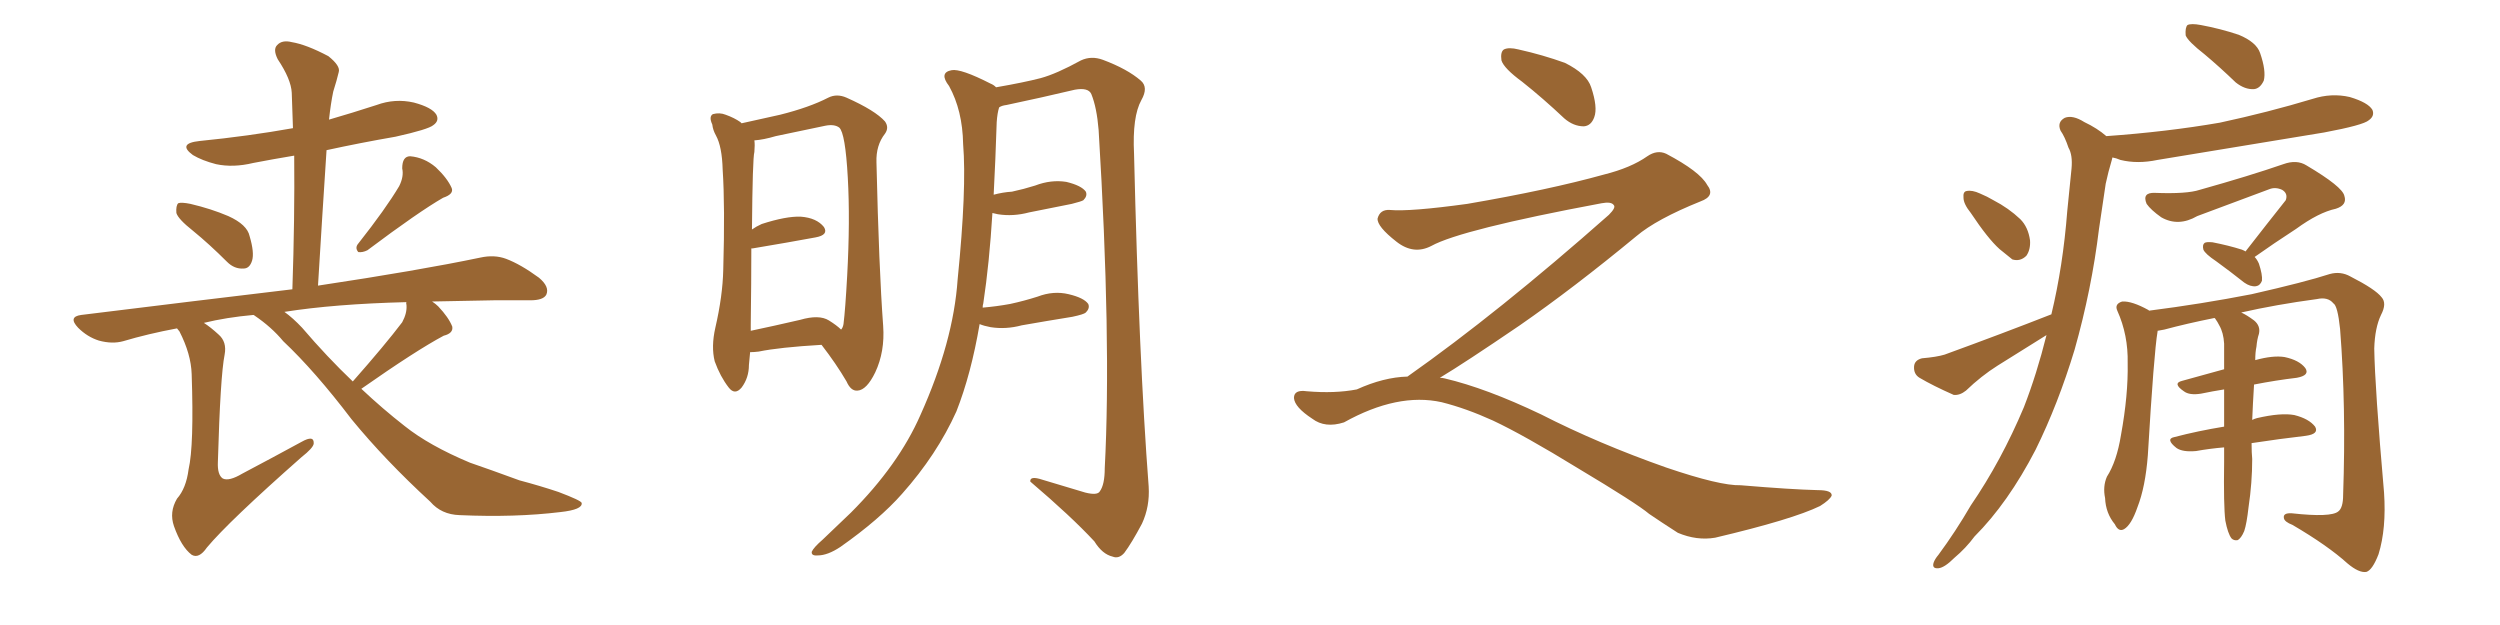<svg xmlns="http://www.w3.org/2000/svg" xmlns:xlink="http://www.w3.org/1999/xlink" width="600" height="150"><path fill="#996633" padding="10" d="M46.29 55.37L46.29 55.37Q42.77 52.59 42.33 51.12L42.33 51.12Q42.19 49.37 42.77 48.78L42.77 48.78Q43.51 48.49 45.70 48.93L45.70 48.93Q50.68 50.10 54.79 51.86L54.79 51.86Q59.33 53.91 59.91 56.69L59.91 56.69Q61.08 60.64 60.50 62.55L60.50 62.55Q59.91 64.45 58.45 64.45L58.45 64.45Q56.25 64.60 54.49 62.84L54.49 62.84Q50.24 58.59 46.29 55.37ZM95.80 44.68L95.80 44.68Q96.97 42.33 96.53 40.43L96.53 40.43Q96.53 37.50 98.44 37.50L98.44 37.50Q101.81 37.79 104.59 40.14L104.59 40.14Q107.37 42.77 108.40 45.12L108.40 45.12Q108.98 46.58 106.35 47.46L106.35 47.46Q100.49 50.83 88.18 60.06L88.18 60.06Q87.01 60.64 85.99 60.50L85.99 60.50Q85.11 59.47 85.99 58.45L85.99 58.45Q92.58 50.10 95.80 44.68ZM60.79 75.59L60.79 75.59Q54.35 76.17 48.93 77.49L48.93 77.49Q50.54 78.52 52.44 80.27L52.44 80.27Q54.49 82.03 53.91 85.11L53.91 85.11Q52.88 90.23 52.29 110.89L52.29 110.89Q52.15 113.96 53.47 114.84L53.47 114.84Q54.93 115.58 58.15 113.67L58.15 113.67Q65.63 109.72 72.36 106.05L72.36 106.05Q75.44 104.30 75.29 106.49L75.29 106.49Q75.15 107.52 72.36 109.72L72.36 109.72Q54.93 125.10 49.66 131.40L49.66 131.40Q47.75 134.18 46.00 133.15L46.00 133.15Q43.51 131.25 41.75 126.27L41.75 126.27Q40.58 122.90 42.48 119.68L42.48 119.68Q44.68 117.19 45.26 112.65L45.26 112.65Q46.58 106.93 46.00 89.79L46.00 89.79Q45.85 84.96 43.07 79.54L43.07 79.54Q42.63 78.96 42.48 78.81L42.48 78.81Q35.45 80.13 29.59 81.88L29.59 81.88Q26.95 82.62 23.73 81.74L23.73 81.74Q20.95 80.86 18.75 78.66L18.75 78.66Q16.26 76.03 19.48 75.59L19.48 75.59Q46.73 72.22 70.17 69.43L70.17 69.43Q70.75 52.44 70.61 37.35L70.61 37.35Q65.33 38.23 60.79 39.11L60.79 39.11Q55.96 40.28 51.86 39.40L51.86 39.40Q48.49 38.53 46.29 37.21L46.29 37.21Q42.48 34.42 47.90 33.84L47.90 33.84Q59.62 32.67 70.31 30.76L70.31 30.76Q70.17 26.37 70.02 22.27L70.02 22.27Q69.87 19.04 66.65 14.21L66.65 14.21Q65.48 11.87 66.50 10.84L66.50 10.84Q67.68 9.52 70.02 10.11L70.02 10.11Q73.54 10.69 78.81 13.48L78.81 13.48Q81.74 15.82 81.30 17.29L81.30 17.29Q80.86 19.19 79.98 21.97L79.98 21.97Q79.39 24.76 78.96 28.71L78.96 28.71Q84.52 27.10 90.38 25.20L90.38 25.20Q94.78 23.58 99.32 24.61L99.32 24.61Q103.71 25.78 104.74 27.54L104.74 27.54Q105.47 29.00 104.00 30.03L104.00 30.03Q102.83 31.05 94.92 32.81L94.92 32.81Q86.43 34.28 78.37 36.04L78.37 36.04Q77.34 51.71 76.32 68.55L76.32 68.55Q100.63 64.89 115.28 61.82L115.28 61.82Q118.65 61.08 121.44 62.11L121.44 62.11Q124.95 63.43 129.35 66.65L129.35 66.65Q131.98 68.85 131.10 70.75L131.10 70.75Q130.37 72.07 127.29 72.07L127.29 72.07Q123.05 72.07 118.51 72.07L118.51 72.07Q110.45 72.22 103.71 72.36L103.71 72.36Q104.59 72.95 105.18 73.54L105.18 73.54Q107.67 76.17 108.54 78.37L108.54 78.37Q108.84 79.98 106.49 80.57L106.49 80.57Q99.90 84.08 86.72 93.31L86.72 93.31Q91.85 98.14 97.12 102.25L97.12 102.25Q102.98 106.93 112.79 111.04L112.79 111.04Q117.48 112.65 124.66 115.28L124.66 115.28Q129.64 116.60 134.03 118.07L134.03 118.07Q139.45 120.12 139.60 120.70L139.60 120.70Q139.89 122.31 134.47 122.90L134.47 122.90Q123.63 124.22 110.30 123.63L110.30 123.63Q105.91 123.49 103.27 120.41L103.27 120.41Q92.43 110.45 84.38 100.63L84.38 100.63Q75.59 89.06 67.97 81.88L67.97 81.88Q65.19 78.52 61.08 75.73L61.08 75.73Q60.94 75.59 60.79 75.59ZM72.51 78.66L72.51 78.66L72.51 78.66Q78.52 85.69 84.67 91.55L84.67 91.55Q92.43 82.76 96.53 77.34L96.53 77.34Q97.71 75.15 97.56 73.24L97.56 73.24Q97.41 72.66 97.56 72.51L97.56 72.51Q80.27 72.95 68.26 74.85L68.26 74.85Q70.31 76.32 72.51 78.66ZM197.17 82.76L197.17 82.76Q187.06 83.35 182.08 84.38L182.08 84.38Q180.91 84.52 180.03 84.52L180.03 84.52Q179.88 86.28 179.74 87.60L179.74 87.60Q179.74 90.67 177.98 93.02L177.98 93.02Q176.37 94.92 174.90 93.02L174.90 93.02Q172.85 90.38 171.53 86.72L171.53 86.72Q170.65 83.20 171.68 78.66L171.68 78.66Q173.44 71.04 173.58 64.75L173.58 64.75Q174.02 49.51 173.44 40.72L173.44 40.72Q173.29 35.16 171.83 32.52L171.83 32.52Q171.09 31.20 170.95 29.88L170.95 29.88Q170.07 27.98 171.09 27.39L171.09 27.39Q172.71 26.95 174.17 27.54L174.17 27.54Q176.22 28.27 177.69 29.30L177.69 29.30Q177.83 29.44 177.98 29.59L177.98 29.59Q181.35 28.86 187.21 27.54L187.21 27.54Q194.24 25.78 198.78 23.44L198.78 23.44Q200.83 22.41 203.17 23.44L203.17 23.44Q210.06 26.51 212.40 29.15L212.40 29.15Q213.43 30.62 212.40 32.08L212.40 32.08Q210.21 34.86 210.35 38.96L210.35 38.96Q210.94 64.45 211.96 78.22L211.96 78.22Q212.40 84.38 210.06 89.36L210.06 89.36Q208.01 93.60 205.81 93.75L205.81 93.75Q204.20 93.90 203.17 91.55L203.17 91.55Q200.68 87.30 197.17 82.76ZM201.86 79.10L201.86 79.10Q202.29 78.66 202.44 77.78L202.44 77.78Q202.88 74.27 203.32 66.21L203.32 66.21Q204.05 52.88 203.47 42.63L203.47 42.63Q202.88 31.93 201.42 30.62L201.42 30.62Q200.24 29.74 198.05 30.18L198.05 30.18Q192.48 31.35 186.18 32.67L186.18 32.67Q183.25 33.54 181.05 33.69L181.05 33.69Q181.20 34.72 181.05 36.47L181.05 36.47Q180.62 37.94 180.47 55.08L180.47 55.08Q181.49 54.35 182.81 53.76L182.81 53.76Q188.67 51.86 192.19 52.00L192.19 52.00Q196.00 52.29 197.75 54.49L197.75 54.49Q198.93 56.40 195.70 56.98L195.70 56.98Q189.40 58.15 180.62 59.62L180.62 59.62Q180.47 59.62 180.32 59.62L180.32 59.62Q180.32 67.38 180.18 77.93L180.18 77.93Q180.18 78.81 180.18 79.39L180.18 79.39Q185.74 78.22 192.04 76.76L192.04 76.76Q196.58 75.44 198.93 76.90L198.93 76.90Q200.83 78.08 201.86 79.10ZM235.11 77.78L235.11 77.78L235.11 77.78Q233.06 89.79 229.54 98.73L229.54 98.73Q224.85 109.13 216.50 118.51L216.50 118.51Q211.08 124.66 201.71 131.25L201.71 131.25Q198.63 133.30 196.29 133.30L196.29 133.30Q194.68 133.45 194.82 132.42L194.82 132.42Q195.26 131.40 197.46 129.49L197.46 129.49Q200.54 126.56 204.20 123.05L204.20 123.05Q215.63 111.62 220.90 99.61L220.90 99.61Q228.81 82.03 229.83 67.09L229.83 67.09Q232.03 45.26 231.15 34.57L231.15 34.57Q231.01 26.51 227.78 20.65L227.78 20.65Q225.29 17.43 228.37 16.85L228.37 16.85Q230.57 16.41 237.74 20.07L237.74 20.07Q238.48 20.36 239.06 20.95L239.06 20.95Q245.80 19.78 249.76 18.75L249.76 18.75Q253.56 17.72 259.42 14.50L259.42 14.50Q261.91 13.33 264.70 14.36L264.70 14.36Q270.56 16.55 273.78 19.34L273.78 19.34Q275.68 20.95 273.93 24.02L273.93 24.02Q271.73 27.98 272.17 36.91L272.17 36.91Q273.34 86.28 275.68 116.75L275.68 116.75Q275.98 121.58 274.07 125.68L274.07 125.68Q271.58 130.37 269.82 132.71L269.82 132.71Q268.51 134.18 267.04 133.59L267.04 133.59Q264.55 133.01 262.65 129.93L262.65 129.93Q257.08 123.93 247.27 115.58L247.27 115.58Q247.12 114.11 250.20 115.14L250.20 115.14Q255.47 116.75 260.45 118.21L260.45 118.21Q263.38 118.95 263.96 117.92L263.96 117.92Q265.14 116.31 265.14 112.35L265.14 112.35Q266.75 81.74 263.67 31.20L263.67 31.20Q263.23 25.78 261.91 22.56L261.91 22.56Q261.18 20.95 257.96 21.53L257.96 21.53Q249.90 23.44 241.55 25.20L241.55 25.20Q240.38 25.34 239.79 25.78L239.79 25.78Q239.36 27.10 239.21 29.30L239.21 29.30Q238.92 38.38 238.48 46.73L238.48 46.73Q240.67 46.14 242.87 46.00L242.87 46.00Q245.65 45.41 248.44 44.53L248.44 44.53Q252.25 43.07 255.91 43.65L255.91 43.65Q259.57 44.53 260.60 46.00L260.60 46.00Q261.04 47.02 260.01 48.05L260.01 48.05Q259.57 48.34 257.23 48.93L257.23 48.93Q251.95 49.95 246.97 50.98L246.97 50.98Q243.16 52.00 239.50 51.42L239.50 51.42Q238.77 51.27 238.18 51.12L238.18 51.12Q237.45 63.13 235.99 72.80L235.99 72.80Q235.84 73.24 235.84 73.83L235.84 73.83Q239.21 73.54 242.43 72.95L242.43 72.95Q245.80 72.22 249.02 71.19L249.02 71.19Q252.83 69.73 256.49 70.61L256.49 70.61Q260.16 71.48 261.18 72.95L261.18 72.95Q261.62 73.97 260.60 75L260.60 75Q260.16 75.44 257.37 76.03L257.37 76.03Q251.07 77.05 245.21 78.08L245.21 78.08Q241.41 79.10 237.74 78.52L237.74 78.52Q236.13 78.22 235.11 77.78ZM365.33 19.63L365.33 19.63Q360.94 16.41 360.35 14.50L360.35 14.50Q360.06 12.45 360.94 11.87L360.94 11.87Q362.11 11.28 364.45 11.87L364.45 11.87Q370.31 13.18 375.59 15.09L375.59 15.09Q380.86 17.72 381.88 20.95L381.88 20.95Q383.50 25.78 382.62 28.13L382.62 28.13Q381.88 30.18 380.13 30.32L380.13 30.32Q377.64 30.32 375.44 28.42L375.44 28.42Q370.31 23.58 365.33 19.63ZM337.79 90.38L337.79 90.38L337.79 90.38Q359.62 75 386.13 51.56L386.13 51.56Q387.89 49.80 387.30 49.22L387.30 49.22Q386.72 48.34 384.38 48.78L384.38 48.78Q350.68 55.08 343.51 59.03L343.51 59.03Q339.26 61.23 335.16 58.01L335.16 58.01Q330.47 54.35 330.62 52.44L330.62 52.44Q331.20 50.24 333.54 50.39L333.54 50.39Q338.38 50.83 352.15 48.93L352.15 48.93Q371.78 45.56 384.96 41.89L384.96 41.89Q391.41 40.28 395.36 37.50L395.36 37.50Q397.71 35.89 399.90 36.91L399.90 36.91Q407.96 41.16 409.72 44.38L409.72 44.38Q411.77 47.02 408.11 48.34L408.11 48.34Q397.56 52.59 392.72 56.69L392.72 56.69Q377.64 69.14 364.75 78.08L364.75 78.08Q351.42 87.16 345.56 90.67L345.56 90.67Q346.14 90.67 346.73 90.82L346.73 90.82Q356.69 93.16 369.87 99.46L369.87 99.46Q383.64 106.49 399.90 112.21L399.90 112.21Q412.79 116.60 417.77 116.46L417.77 116.46Q429.93 117.48 436.23 117.63L436.23 117.63Q439.75 117.63 439.60 118.95L439.60 118.95Q439.16 119.97 436.82 121.44L436.82 121.44Q430.22 124.66 411.62 129.05L411.62 129.05Q407.23 129.79 402.69 127.88L402.69 127.88Q398.58 125.24 395.80 123.34L395.80 123.34Q392.87 120.85 378.66 112.35L378.66 112.35Q365.77 104.44 358.30 100.93L358.30 100.93Q351.86 98.00 346.00 96.53L346.00 96.53Q335.45 94.19 322.56 101.37L322.56 101.37Q318.02 102.83 314.94 100.49L314.94 100.49Q310.69 97.71 310.55 95.51L310.55 95.51Q310.55 93.46 313.62 93.90L313.62 93.90Q320.36 94.48 325.63 93.46L325.63 93.46Q332.08 90.53 337.79 90.38ZM529.10 13.04L529.10 13.04Q525.15 9.96 524.56 8.50L524.56 8.50Q524.41 6.59 525 6.01L525 6.01Q525.88 5.57 528.22 6.01L528.22 6.01Q532.91 6.88 537.30 8.35L537.30 8.35Q541.55 10.11 542.43 12.74L542.43 12.74Q543.90 16.99 543.31 19.34L543.31 19.34Q542.43 21.24 540.97 21.39L540.97 21.39Q538.77 21.53 536.57 19.78L536.57 19.78Q532.76 16.11 529.10 13.04ZM492.33 75.44L492.33 75.44Q495.12 63.87 496.14 50.68L496.14 50.68Q496.73 44.97 497.17 40.43L497.17 40.43Q497.46 37.21 496.44 35.45L496.44 35.45Q495.56 32.81 494.53 31.35L494.53 31.35Q493.65 29.30 495.56 28.27L495.56 28.27Q497.46 27.54 500.24 29.30L500.24 29.30Q503.32 30.76 505.52 32.67L505.52 32.67Q520.02 31.64 532.76 29.44L532.76 29.44Q544.34 26.95 555.03 23.73L555.03 23.73Q559.57 22.27 563.96 23.29L563.96 23.29Q568.36 24.61 569.38 26.37L569.38 26.37Q569.97 27.83 568.51 28.86L568.51 28.86Q567.19 30.03 557.81 31.79L557.81 31.79Q537.30 35.16 517.82 38.38L517.82 38.38Q512.99 39.40 508.89 38.38L508.89 38.38Q507.86 37.94 506.98 37.79L506.98 37.79Q506.98 37.94 506.84 38.38L506.84 38.38Q505.96 41.31 505.37 44.09L505.37 44.09Q504.64 49.22 503.76 54.93L503.76 54.93Q502.00 69.43 497.90 83.94L497.90 83.94Q493.95 96.97 488.53 107.96L488.53 107.96Q481.93 120.70 473.88 128.76L473.88 128.76Q471.83 131.54 469.04 133.89L469.04 133.89Q466.70 136.23 465.23 136.38L465.23 136.38Q463.62 136.52 464.06 135.06L464.06 135.06Q464.36 134.18 465.23 133.15L465.23 133.15Q469.34 127.59 473.00 121.29L473.00 121.29Q480.32 110.60 485.74 97.71L485.74 97.71Q488.82 89.79 491.16 80.42L491.16 80.42Q485.30 84.08 479.44 87.74L479.44 87.74Q475.49 90.23 471.83 93.75L471.83 93.75Q470.36 94.92 468.90 94.78L468.90 94.78Q463.92 92.58 460.69 90.67L460.69 90.67Q459.23 89.79 459.38 87.89L459.38 87.89Q459.52 86.43 461.28 85.99L461.28 85.99Q464.79 85.69 466.70 85.11L466.70 85.11Q480.76 79.98 492.33 75.44ZM538.92 60.35L538.92 60.35Q544.04 53.76 548.58 48.05L548.58 48.05Q549.17 46.44 547.71 45.56L547.71 45.56Q546.09 44.82 544.63 45.41L544.63 45.41Q530.13 50.83 527.34 51.86L527.34 51.86Q522.80 54.49 518.70 52.15L518.70 52.15Q516.21 50.39 515.19 48.93L515.19 48.93Q514.01 46.14 517.24 46.29L517.24 46.29Q524.85 46.58 527.93 45.56L527.93 45.56Q539.94 42.19 548.00 39.40L548.00 39.40Q551.22 38.23 553.56 39.70L553.56 39.70Q562.21 44.82 562.65 47.02L562.65 47.02Q563.38 49.22 560.60 50.10L560.60 50.10Q556.49 50.98 551.07 54.93L551.07 54.93Q545.65 58.45 541.11 61.67L541.11 61.67Q541.70 62.26 542.14 63.28L542.14 63.28Q543.02 65.92 542.87 67.38L542.87 67.38Q542.43 68.55 541.41 68.70L541.41 68.70Q540.09 68.85 538.62 67.82L538.62 67.82Q535.11 65.04 531.88 62.70L531.88 62.70Q529.25 60.94 528.81 59.91L528.81 59.91Q528.52 58.74 529.10 58.30L529.10 58.30Q529.54 58.01 531.01 58.15L531.01 58.15Q534.81 58.89 538.04 59.91L538.04 59.91Q538.77 60.21 538.92 60.35ZM534.08 124.95L534.08 124.95Q533.64 121.44 533.79 110.74L533.79 110.74Q533.79 108.84 533.79 107.37L533.79 107.37Q530.27 107.67 527.05 108.25L527.05 108.25Q523.83 108.54 522.36 107.52L522.36 107.52Q519.58 105.32 521.92 104.88L521.92 104.88Q527.49 103.42 533.79 102.39L533.79 102.39Q533.79 97.56 533.79 93.46L533.79 93.46Q531.01 93.90 528.22 94.48L528.22 94.48Q525.44 94.92 524.12 93.90L524.12 93.90Q521.34 91.99 523.68 91.41L523.68 91.41Q528.37 90.09 533.79 88.62L533.79 88.62Q533.79 85.25 533.79 82.47L533.79 82.47Q533.64 79.83 532.62 78.08L532.62 78.08Q532.18 77.20 531.74 76.61L531.74 76.61Q531.59 76.32 531.45 76.32L531.45 76.32Q524.85 77.64 519.43 79.10L519.43 79.10Q518.41 79.25 517.82 79.39L517.82 79.39Q517.82 79.39 517.82 79.54L517.82 79.54Q516.94 84.67 515.48 109.28L515.48 109.28Q514.89 116.89 512.99 121.73L512.99 121.73Q511.52 125.98 509.77 127.00L509.77 127.00Q508.45 127.73 507.57 125.83L507.57 125.83Q505.37 123.19 505.22 119.53L505.22 119.53Q504.64 116.75 505.66 114.40L505.66 114.40Q508.01 110.74 509.03 104.44L509.03 104.44Q510.79 94.78 510.64 87.16L510.64 87.16Q510.79 80.42 508.15 74.56L508.15 74.56Q507.42 72.95 509.33 72.36L509.33 72.36Q511.67 72.22 515.63 74.41L515.63 74.41Q515.63 74.41 515.77 74.56L515.77 74.56Q528.37 72.95 540.38 70.61L540.38 70.61Q553.27 67.68 559.13 65.77L559.13 65.77Q561.77 65.04 564.11 66.36L564.11 66.36Q570.12 69.43 571.58 71.34L571.58 71.34Q572.90 72.80 571.44 75.59L571.44 75.59Q569.97 78.66 569.82 83.64L569.82 83.64Q569.97 93.02 572.17 118.21L572.17 118.21Q572.75 126.86 570.85 133.01L570.85 133.01Q569.38 136.82 567.92 137.26L567.92 137.26Q566.16 137.55 563.38 135.21L563.38 135.21Q558.69 130.96 550.20 125.98L550.20 125.98Q548.29 125.24 548.14 124.37L548.14 124.37Q547.85 123.05 550.05 123.19L550.05 123.19Q559.42 124.22 561.18 122.75L561.18 122.75Q562.35 121.88 562.35 118.80L562.35 118.80Q563.09 97.56 561.62 78.96L561.62 78.96Q561.04 73.39 560.01 72.80L560.01 72.80Q558.69 71.19 556.05 71.78L556.05 71.78Q546.24 73.10 537.89 75L537.89 75Q539.21 75.59 540.97 76.90L540.97 76.90Q542.58 78.22 542.14 80.13L542.14 80.13Q541.70 81.45 541.55 83.20L541.55 83.20Q541.26 84.52 541.26 86.43L541.26 86.43Q545.51 85.25 548.29 85.69L548.29 85.69Q551.81 86.43 553.27 88.33L553.27 88.33Q554.44 90.09 551.22 90.67L551.22 90.67Q546.24 91.26 540.97 92.29L540.97 92.29Q540.67 97.12 540.53 100.78L540.53 100.78Q541.11 100.49 541.70 100.34L541.70 100.34Q547.41 99.02 550.63 99.61L550.63 99.61Q554.15 100.49 555.62 102.39L555.62 102.39Q556.64 104.15 553.42 104.59L553.42 104.59Q547.12 105.32 540.38 106.35L540.38 106.35Q540.38 108.69 540.53 110.16L540.53 110.16Q540.53 115.87 539.65 121.73L539.65 121.73Q539.21 125.68 538.62 127.44L538.62 127.44Q537.89 129.20 537.01 129.64L537.01 129.64Q536.13 129.79 535.55 129.20L535.55 129.20Q534.67 128.03 534.08 124.95ZM473.00 51.12L473.00 51.12L473.00 51.12Q471.24 48.93 471.24 47.46L471.24 47.46Q471.09 46.00 471.97 45.85L471.97 45.85Q473.29 45.56 475.20 46.44L475.20 46.44Q476.95 47.17 478.42 48.05L478.42 48.05Q482.08 49.95 484.86 52.59L484.86 52.59Q486.77 54.49 487.21 57.71L487.21 57.71Q487.35 59.91 486.33 61.38L486.33 61.38Q484.86 62.84 482.96 62.26L482.96 62.26Q481.64 61.23 479.88 59.77L479.88 59.77Q477.10 57.28 473.00 51.12Z"/></svg>
